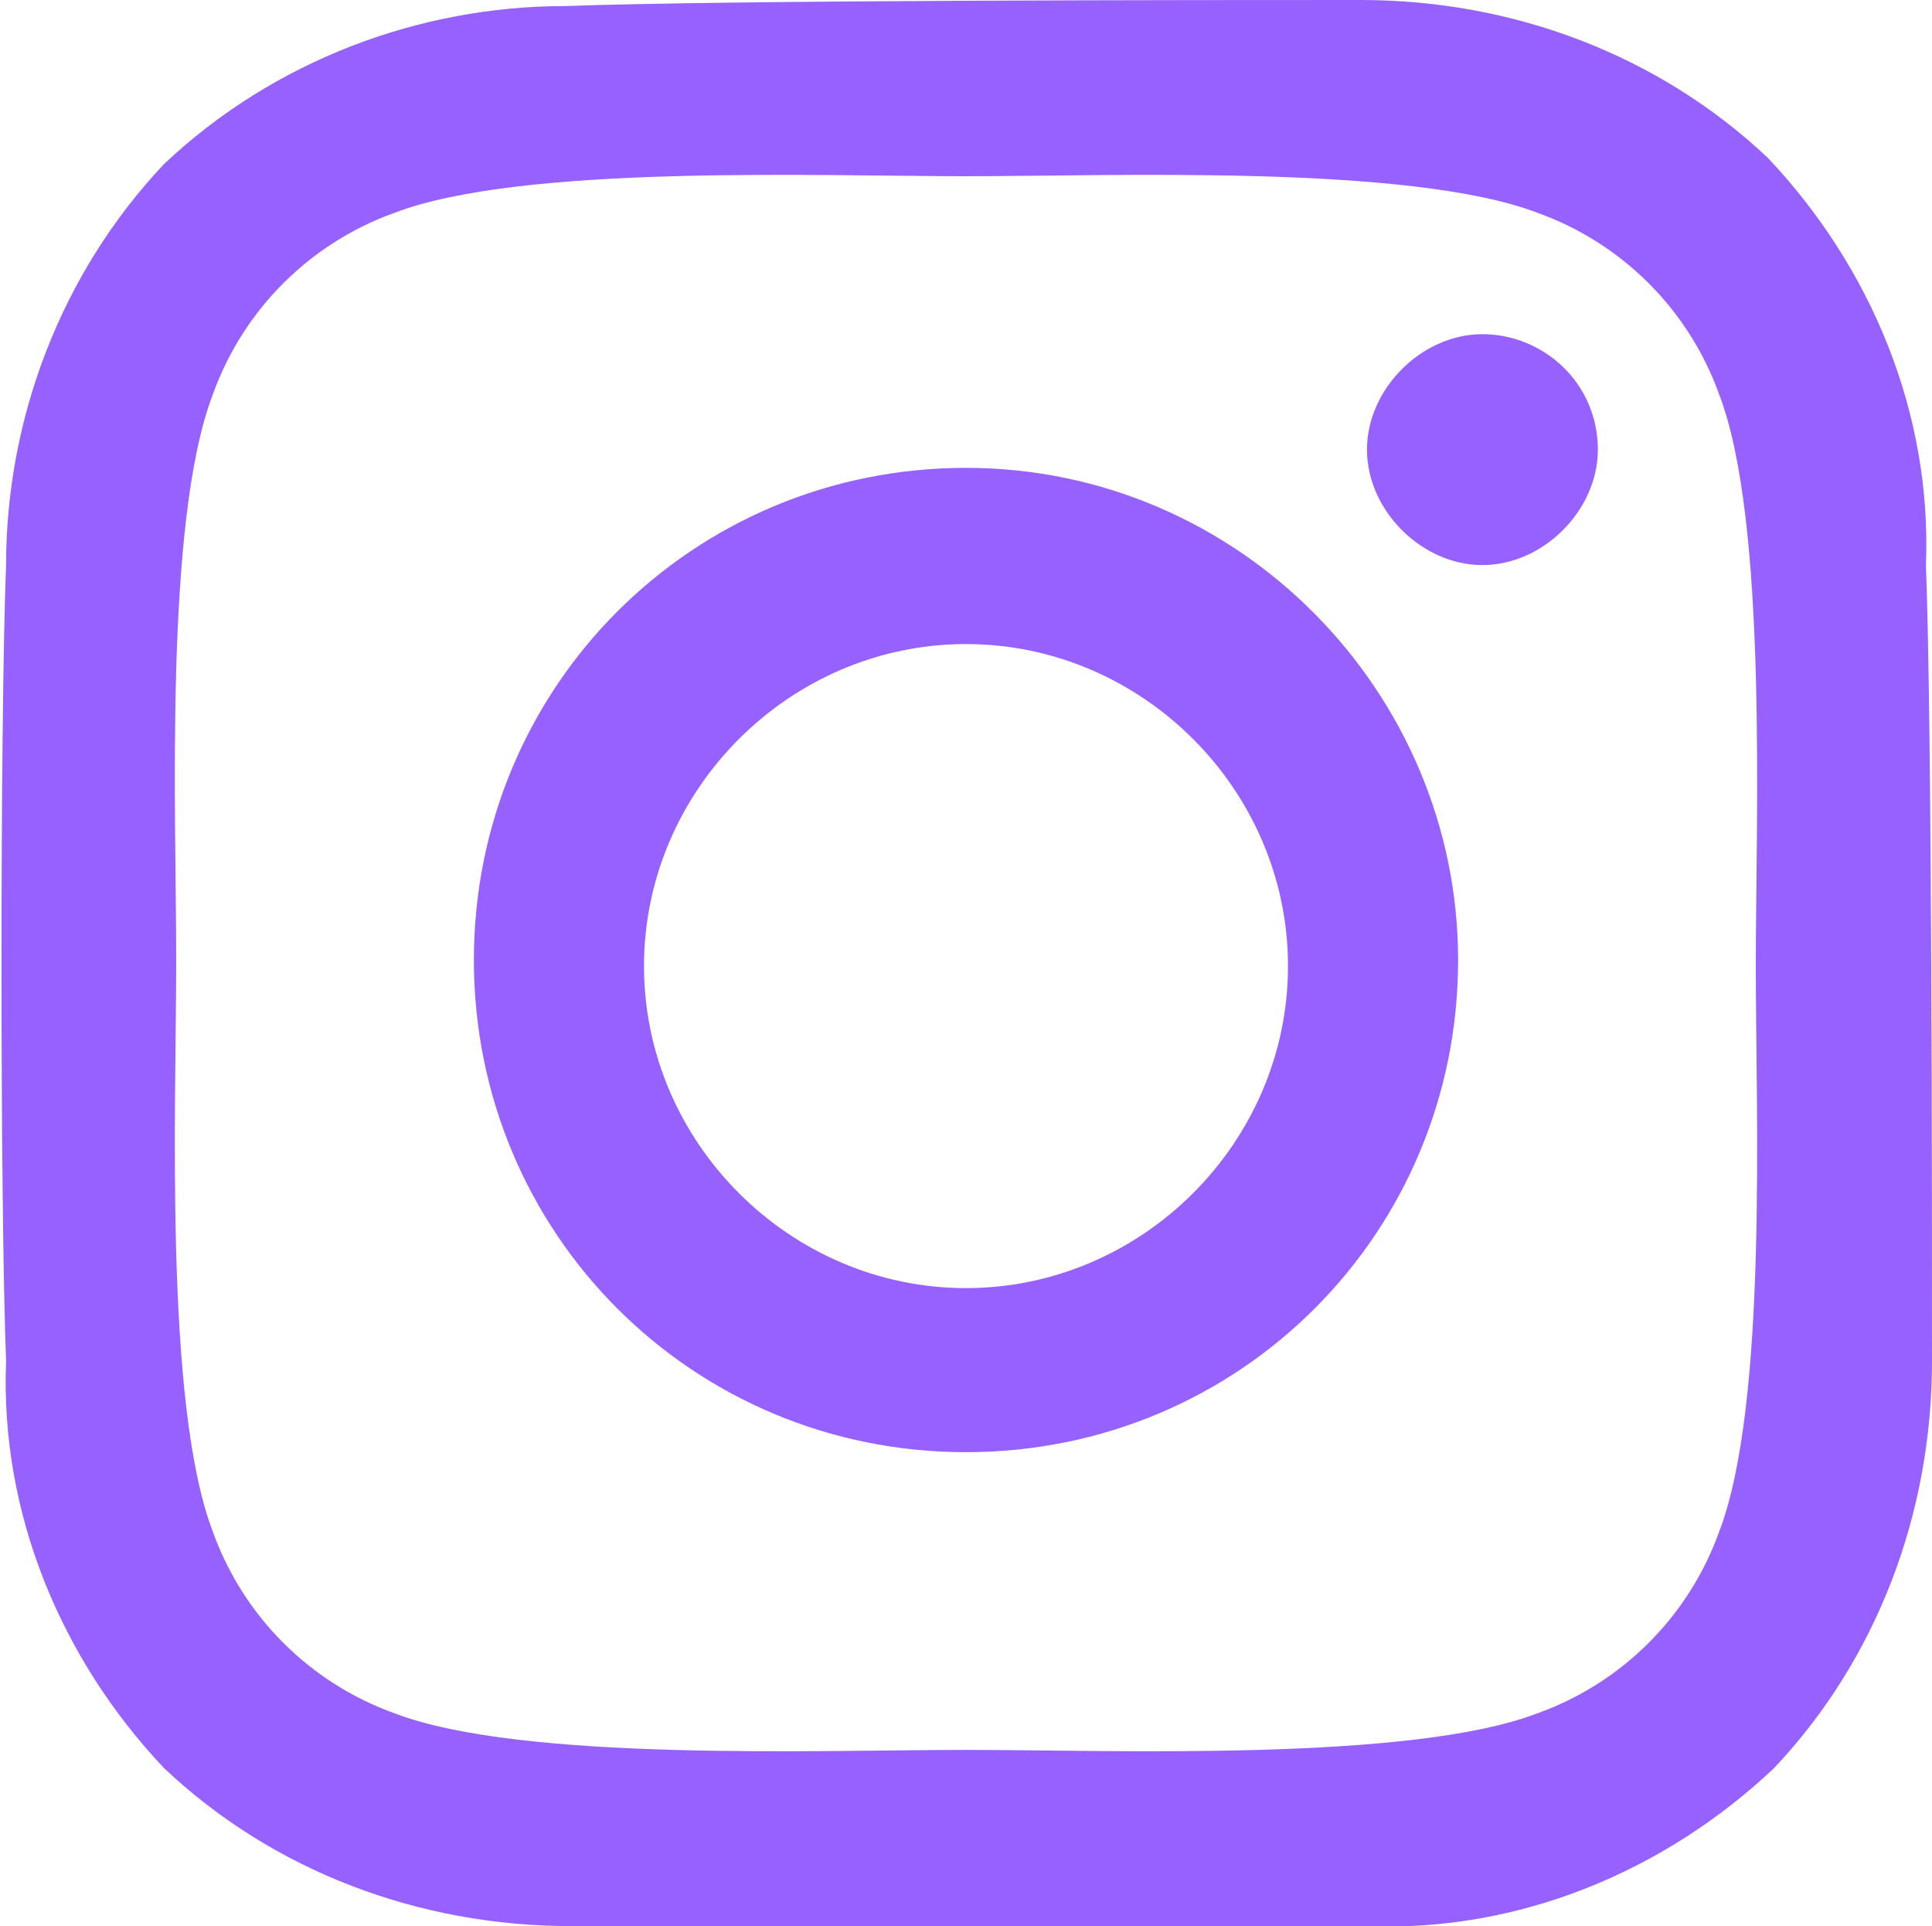 <?xml version="1.0" encoding="utf-8"?>
<!-- Generator: Adobe Illustrator 25.1.0, SVG Export Plug-In . SVG Version: 6.00 Build 0)  -->
<svg version="1.1" id="Camada_1" xmlns="http://www.w3.org/2000/svg" xmlns:xlink="http://www.w3.org/1999/xlink" x="0px" y="0px"
	 viewBox="0 0 31.8 31.7" style="enable-background:new 0 0 31.8 31.7;" xml:space="preserve">
<style type="text/css">
	.st0{fill:#9661FF;}
</style>
<path id="Icon_awesome-instagram-2" class="st0" d="M15.9,7.7c-4.5,0-8.1,3.6-8.1,8.1s3.6,8.1,8.1,8.1s8.1-3.6,8.1-8.1l0,0
	C24,11.4,20.4,7.7,15.9,7.7C15.9,7.7,15.9,7.7,15.9,7.7z M15.9,21.2c-2.9,0-5.3-2.4-5.3-5.3s2.4-5.3,5.3-5.3s5.3,2.4,5.3,5.3
	c0,0,0,0,0,0C21.2,18.8,18.8,21.2,15.9,21.2z M26.3,7.4c0,1-0.9,1.9-1.9,1.9s-1.9-0.9-1.9-1.9s0.9-1.9,1.9-1.9l0,0
	C25.4,5.5,26.3,6.3,26.3,7.4C26.3,7.4,26.3,7.4,26.3,7.4z M31.7,9.3c0.1-2.5-0.9-4.9-2.6-6.7c-1.8-1.7-4.2-2.6-6.7-2.6
	C19.8,0,12,0,9.3,0.1C6.9,0.1,4.5,1,2.7,2.7C1,4.5,0.1,6.9,0.1,9.3C0,11.9,0,19.8,0.1,22.4c-0.1,2.5,0.9,4.9,2.6,6.7
	c1.8,1.7,4.2,2.6,6.7,2.6c2.6,0.1,10.5,0.1,13.1,0c2.5,0.1,4.9-0.9,6.7-2.6c1.7-1.8,2.6-4.2,2.6-6.7C31.8,19.8,31.8,11.9,31.7,9.3
	L31.7,9.3z M28.3,25.2c-0.5,1.4-1.6,2.5-3,3c-2.1,0.8-7,0.6-9.4,0.6s-7.3,0.2-9.4-0.6c-1.4-0.5-2.5-1.6-3-3c-0.8-2.1-0.6-7-0.6-9.4
	S2.7,8.6,3.5,6.5c0.5-1.4,1.6-2.5,3-3c2.1-0.8,7-0.6,9.4-0.6s7.3-0.2,9.4,0.6c1.4,0.5,2.5,1.6,3,3c0.8,2.1,0.6,7,0.6,9.4
	S29.1,23.1,28.3,25.2z"/>
</svg>
